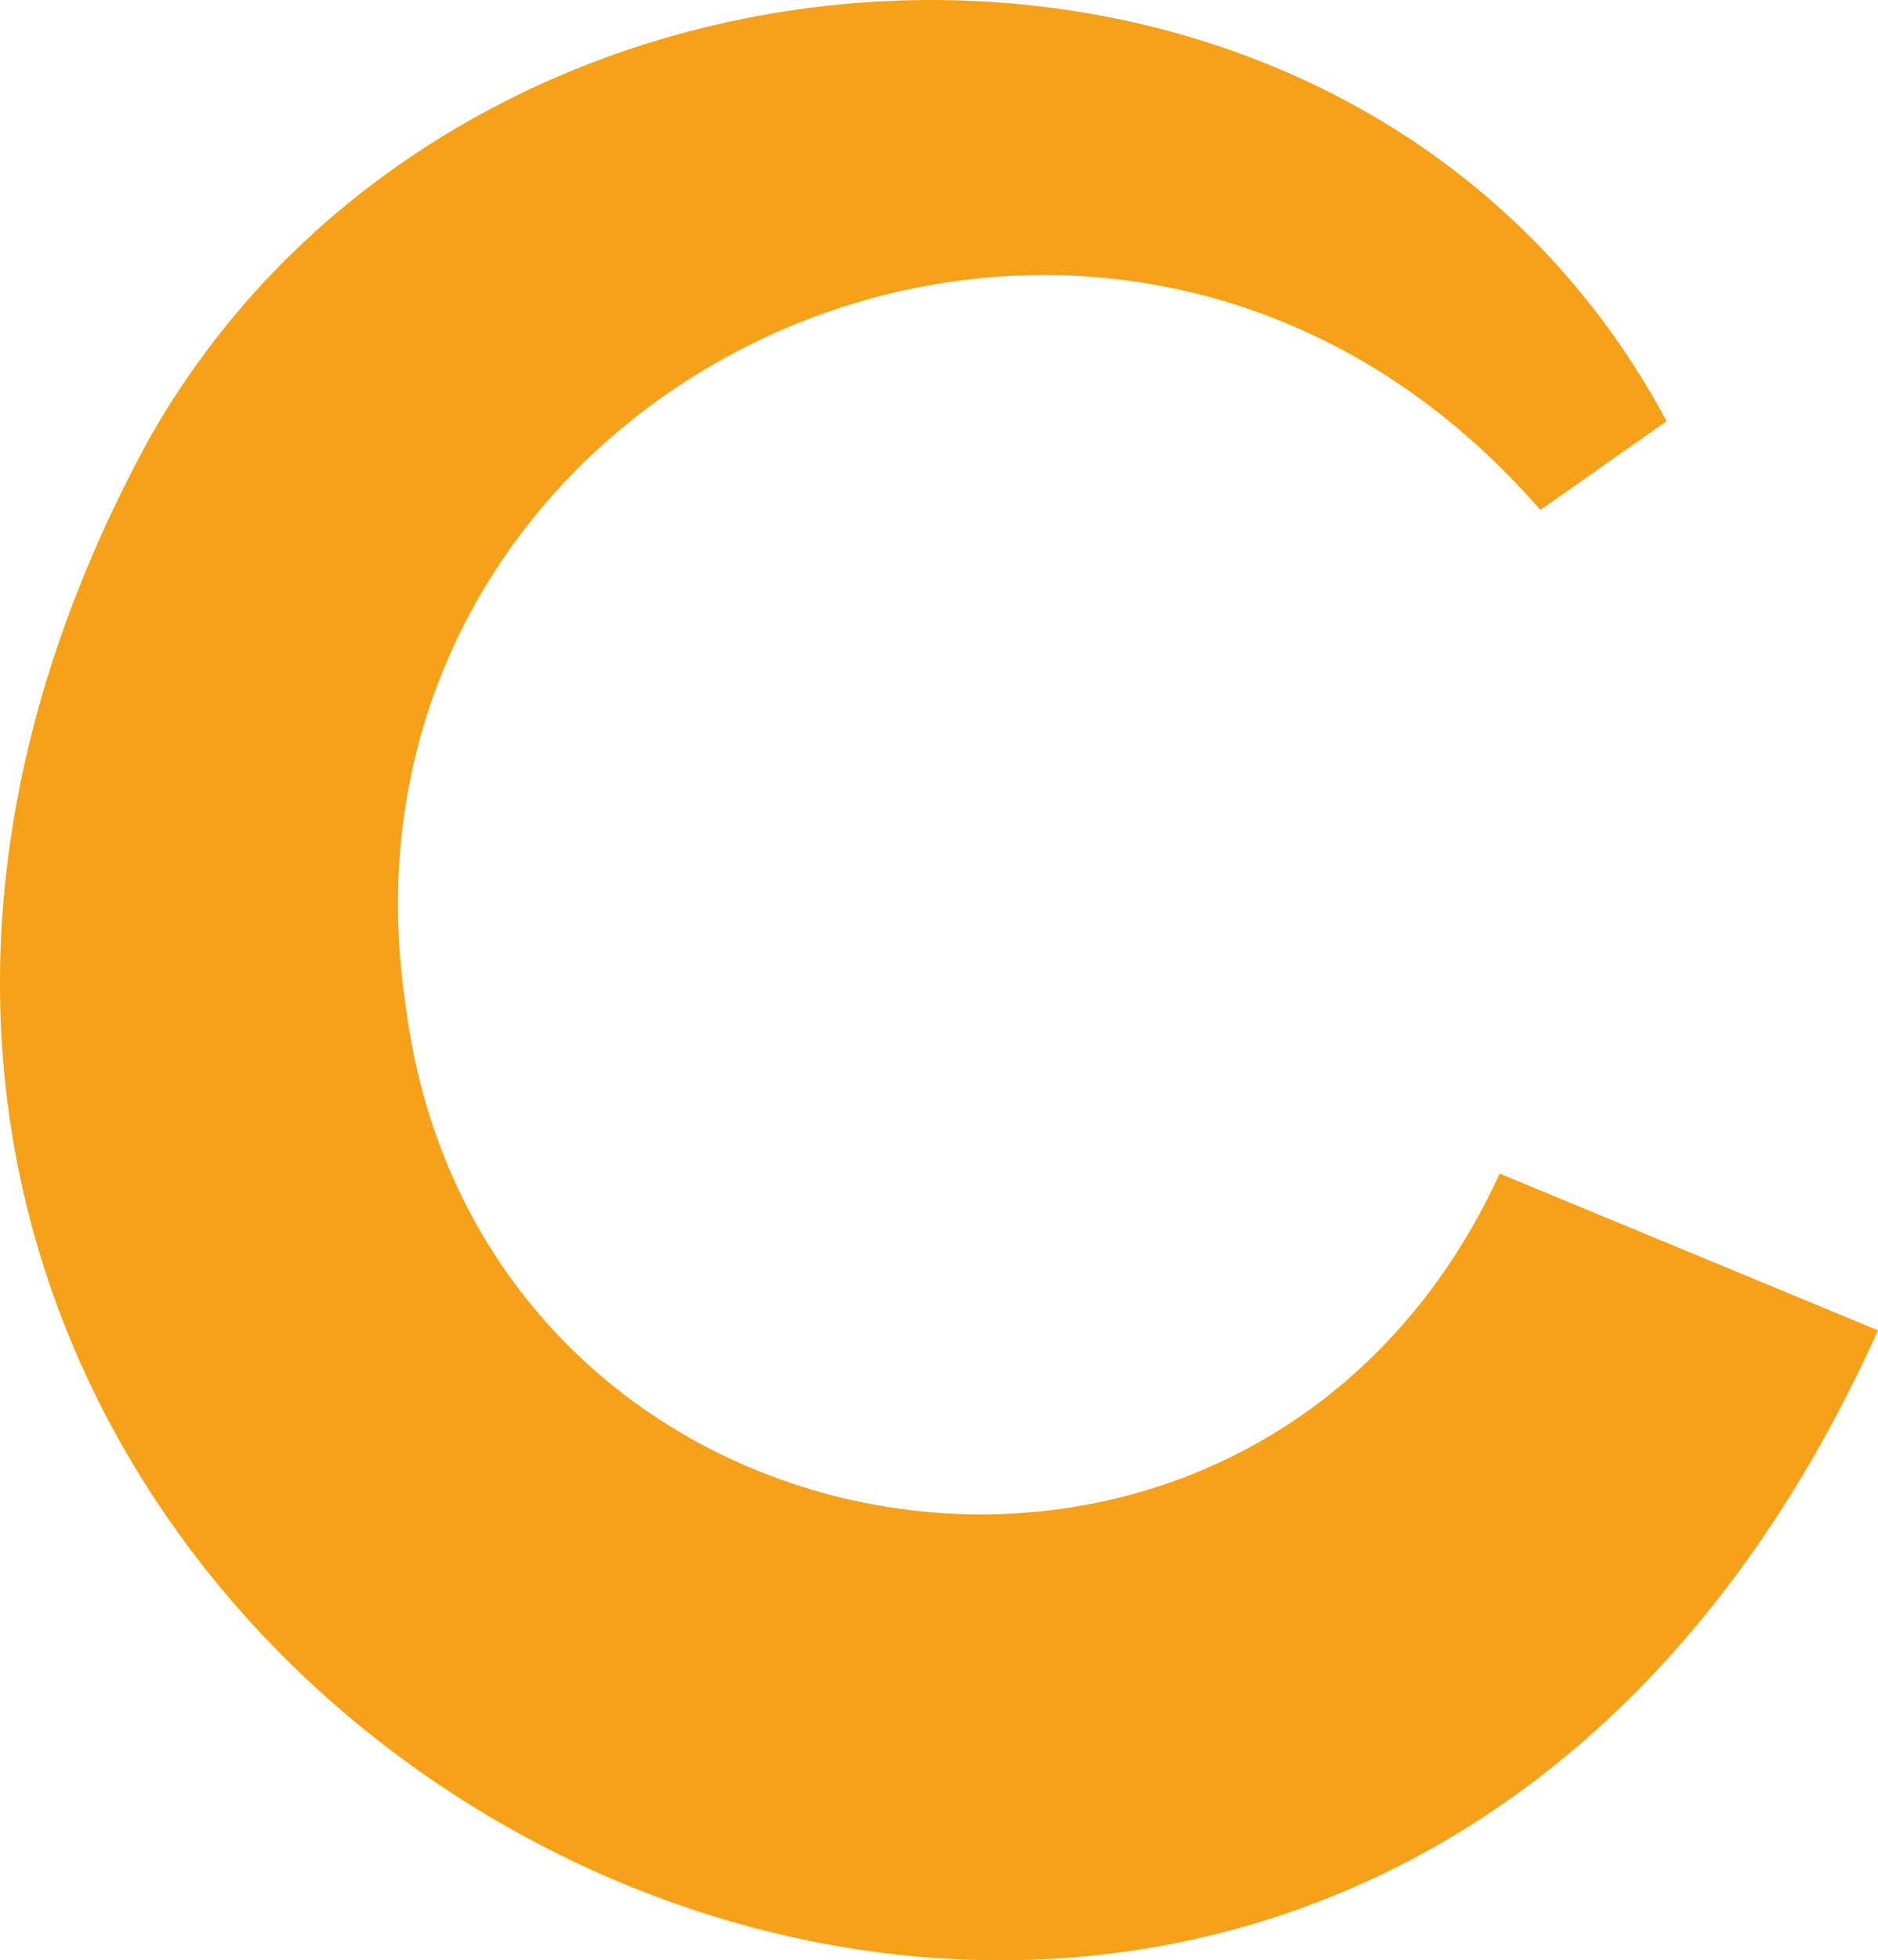 <?xml version="1.0" encoding="UTF-8"?>
<svg id="Livello_2" data-name="Livello 2" xmlns="http://www.w3.org/2000/svg" viewBox="0 0 643.29 671.17">
  <defs>
    <style>
      .cls-1 {
        fill: #f6a118;
        stroke-width: 0px;
      }
    </style>
  </defs>
  <g id="Livello_1-2" data-name="Livello 1">
    <path class="cls-1" d="M643.29,455.49C440.46,906.51-181.25,574.73,51.31,149.86c109.87-193.22,413.17-204.34,519.57-5.66,0,0-43.25,30.4-43.25,30.4C377.91,2.29,106.87,129.15,138.92,344.14c25.02,197.08,290.04,241.84,374.8,57.69,0,0,129.58,53.66,129.58,53.66h0Z"/>
  </g>
</svg>